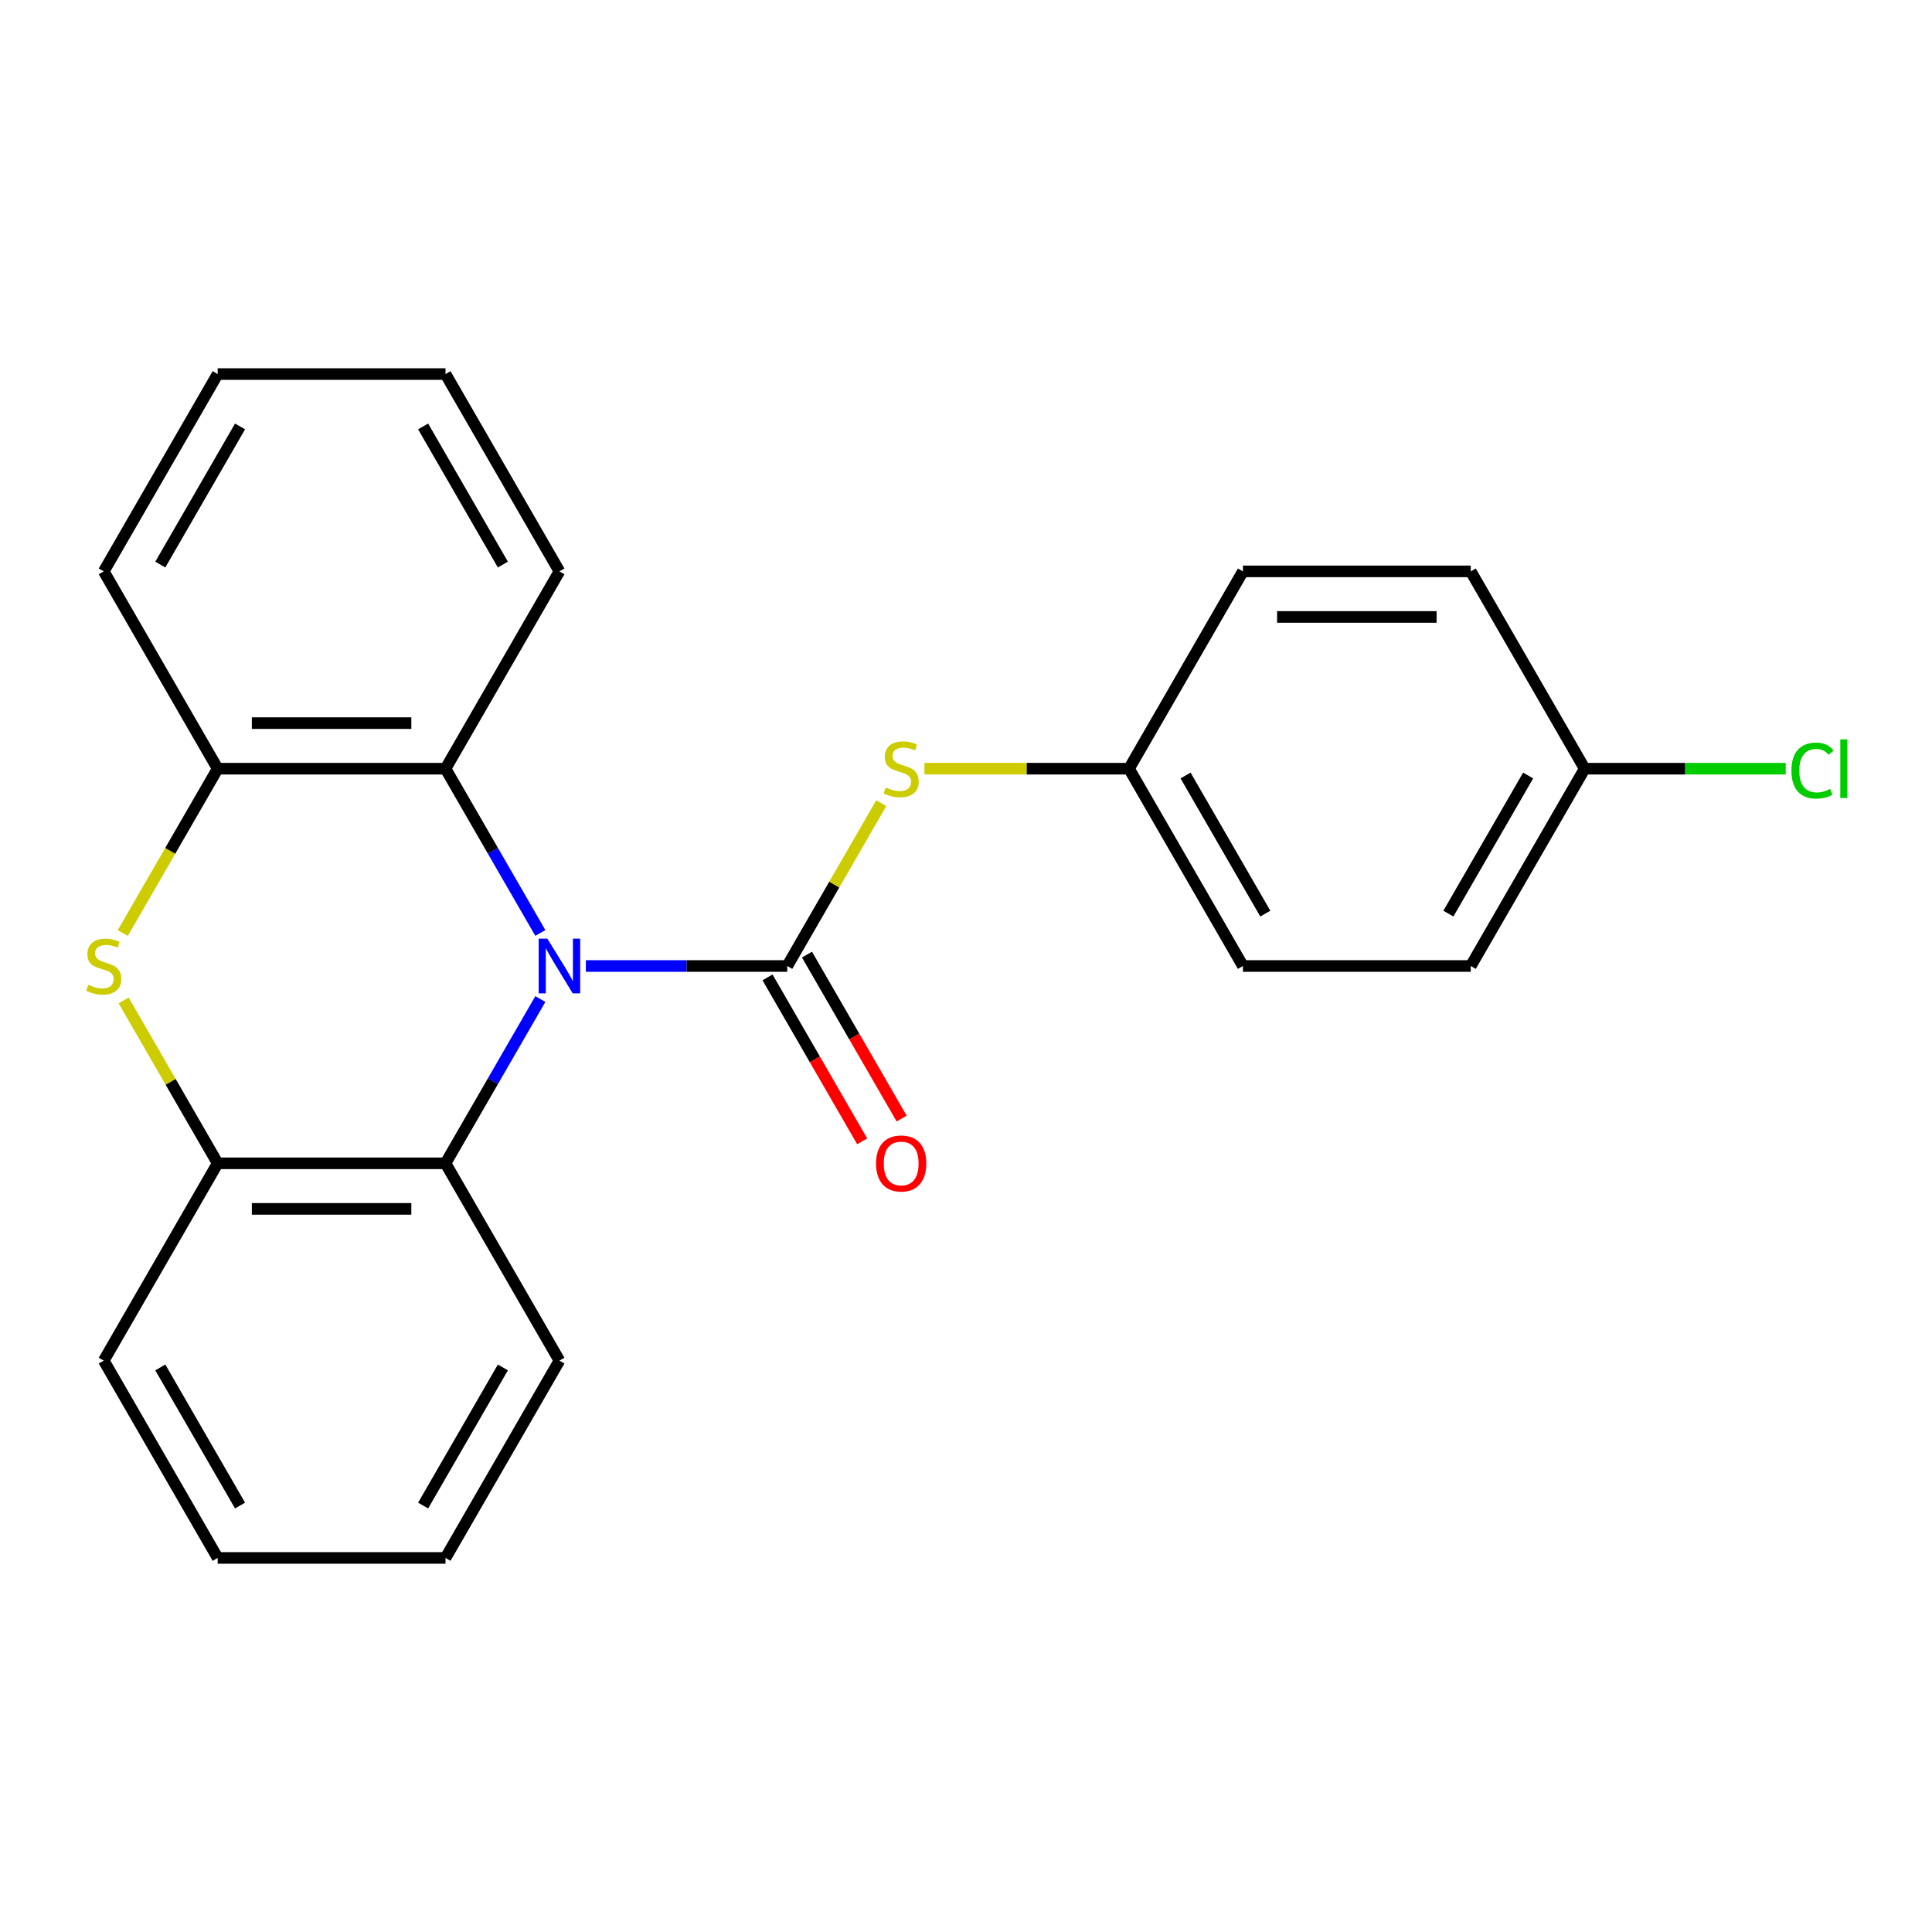 <?xml version='1.0' encoding='iso-8859-1'?>
<svg version='1.1' baseProfile='full'
              xmlns='http://www.w3.org/2000/svg'
                      xmlns:rdkit='http://www.rdkit.org/xml'
                      xmlns:xlink='http://www.w3.org/1999/xlink'
                  xml:space='preserve'
width='1000px' height='1000px' viewBox='0 0 1000 1000'>
<!-- END OF HEADER -->
<rect style='opacity:1.0;fill:#FFFFFF;stroke:none' width='1000' height='1000' x='0' y='0'> </rect>
<path class='bond-0' d='M 303.246,500 L 355.365,500' style='fill:none;fill-rule:evenodd;stroke:#0000FF;stroke-width:6px;stroke-linecap:butt;stroke-linejoin:miter;stroke-opacity:1' />
<path class='bond-0' d='M 355.365,500 L 407.485,500' style='fill:none;fill-rule:evenodd;stroke:#000000;stroke-width:6px;stroke-linecap:butt;stroke-linejoin:miter;stroke-opacity:1' />
<path class='bond-2' d='M 279.68,482.892 L 255.137,440.382' style='fill:none;fill-rule:evenodd;stroke:#0000FF;stroke-width:6px;stroke-linecap:butt;stroke-linejoin:miter;stroke-opacity:1' />
<path class='bond-2' d='M 255.137,440.382 L 230.594,397.872' style='fill:none;fill-rule:evenodd;stroke:#000000;stroke-width:6px;stroke-linecap:butt;stroke-linejoin:miter;stroke-opacity:1' />
<path class='bond-3' d='M 279.68,517.108 L 255.137,559.618' style='fill:none;fill-rule:evenodd;stroke:#0000FF;stroke-width:6px;stroke-linecap:butt;stroke-linejoin:miter;stroke-opacity:1' />
<path class='bond-3' d='M 255.137,559.618 L 230.594,602.128' style='fill:none;fill-rule:evenodd;stroke:#000000;stroke-width:6px;stroke-linecap:butt;stroke-linejoin:miter;stroke-opacity:1' />
<path class='bond-6' d='M 407.485,500 L 431.82,457.85' style='fill:none;fill-rule:evenodd;stroke:#000000;stroke-width:6px;stroke-linecap:butt;stroke-linejoin:miter;stroke-opacity:1' />
<path class='bond-6' d='M 431.82,457.85 L 456.155,415.7' style='fill:none;fill-rule:evenodd;stroke:#CCCC00;stroke-width:6px;stroke-linecap:butt;stroke-linejoin:miter;stroke-opacity:1' />
<path class='bond-7' d='M 397.272,505.896 L 421.769,548.326' style='fill:none;fill-rule:evenodd;stroke:#000000;stroke-width:6px;stroke-linecap:butt;stroke-linejoin:miter;stroke-opacity:1' />
<path class='bond-7' d='M 421.769,548.326 L 446.266,590.756' style='fill:none;fill-rule:evenodd;stroke:#FF0000;stroke-width:6px;stroke-linecap:butt;stroke-linejoin:miter;stroke-opacity:1' />
<path class='bond-7' d='M 417.698,494.104 L 442.194,536.534' style='fill:none;fill-rule:evenodd;stroke:#000000;stroke-width:6px;stroke-linecap:butt;stroke-linejoin:miter;stroke-opacity:1' />
<path class='bond-7' d='M 442.194,536.534 L 466.691,578.963' style='fill:none;fill-rule:evenodd;stroke:#FF0000;stroke-width:6px;stroke-linecap:butt;stroke-linejoin:miter;stroke-opacity:1' />
<path class='bond-1' d='M 63.996,517.828 L 88.332,559.978' style='fill:none;fill-rule:evenodd;stroke:#CCCC00;stroke-width:6px;stroke-linecap:butt;stroke-linejoin:miter;stroke-opacity:1' />
<path class='bond-1' d='M 88.332,559.978 L 112.667,602.128' style='fill:none;fill-rule:evenodd;stroke:#000000;stroke-width:6px;stroke-linecap:butt;stroke-linejoin:miter;stroke-opacity:1' />
<path class='bond-23' d='M 63.557,482.932 L 88.112,440.402' style='fill:none;fill-rule:evenodd;stroke:#CCCC00;stroke-width:6px;stroke-linecap:butt;stroke-linejoin:miter;stroke-opacity:1' />
<path class='bond-23' d='M 88.112,440.402 L 112.667,397.872' style='fill:none;fill-rule:evenodd;stroke:#000000;stroke-width:6px;stroke-linecap:butt;stroke-linejoin:miter;stroke-opacity:1' />
<path class='bond-4' d='M 230.594,397.872 L 112.667,397.872' style='fill:none;fill-rule:evenodd;stroke:#000000;stroke-width:6px;stroke-linecap:butt;stroke-linejoin:miter;stroke-opacity:1' />
<path class='bond-4' d='M 212.905,374.287 L 130.356,374.287' style='fill:none;fill-rule:evenodd;stroke:#000000;stroke-width:6px;stroke-linecap:butt;stroke-linejoin:miter;stroke-opacity:1' />
<path class='bond-15' d='M 230.594,397.872 L 289.558,295.744' style='fill:none;fill-rule:evenodd;stroke:#000000;stroke-width:6px;stroke-linecap:butt;stroke-linejoin:miter;stroke-opacity:1' />
<path class='bond-5' d='M 230.594,602.128 L 112.667,602.128' style='fill:none;fill-rule:evenodd;stroke:#000000;stroke-width:6px;stroke-linecap:butt;stroke-linejoin:miter;stroke-opacity:1' />
<path class='bond-5' d='M 212.905,625.713 L 130.356,625.713' style='fill:none;fill-rule:evenodd;stroke:#000000;stroke-width:6px;stroke-linecap:butt;stroke-linejoin:miter;stroke-opacity:1' />
<path class='bond-16' d='M 230.594,602.128 L 289.558,704.256' style='fill:none;fill-rule:evenodd;stroke:#000000;stroke-width:6px;stroke-linecap:butt;stroke-linejoin:miter;stroke-opacity:1' />
<path class='bond-18' d='M 112.667,397.872 L 53.703,295.744' style='fill:none;fill-rule:evenodd;stroke:#000000;stroke-width:6px;stroke-linecap:butt;stroke-linejoin:miter;stroke-opacity:1' />
<path class='bond-17' d='M 112.667,602.128 L 53.703,704.256' style='fill:none;fill-rule:evenodd;stroke:#000000;stroke-width:6px;stroke-linecap:butt;stroke-linejoin:miter;stroke-opacity:1' />
<path class='bond-8' d='M 478.477,397.872 L 531.426,397.872' style='fill:none;fill-rule:evenodd;stroke:#CCCC00;stroke-width:6px;stroke-linecap:butt;stroke-linejoin:miter;stroke-opacity:1' />
<path class='bond-8' d='M 531.426,397.872 L 584.376,397.872' style='fill:none;fill-rule:evenodd;stroke:#000000;stroke-width:6px;stroke-linecap:butt;stroke-linejoin:miter;stroke-opacity:1' />
<path class='bond-11' d='M 584.376,397.872 L 643.339,295.744' style='fill:none;fill-rule:evenodd;stroke:#000000;stroke-width:6px;stroke-linecap:butt;stroke-linejoin:miter;stroke-opacity:1' />
<path class='bond-12' d='M 584.376,397.872 L 643.339,500' style='fill:none;fill-rule:evenodd;stroke:#000000;stroke-width:6px;stroke-linecap:butt;stroke-linejoin:miter;stroke-opacity:1' />
<path class='bond-12' d='M 613.646,401.399 L 654.92,472.888' style='fill:none;fill-rule:evenodd;stroke:#000000;stroke-width:6px;stroke-linecap:butt;stroke-linejoin:miter;stroke-opacity:1' />
<path class='bond-9' d='M 820.23,397.872 L 761.266,500' style='fill:none;fill-rule:evenodd;stroke:#000000;stroke-width:6px;stroke-linecap:butt;stroke-linejoin:miter;stroke-opacity:1' />
<path class='bond-9' d='M 790.96,401.399 L 749.685,472.888' style='fill:none;fill-rule:evenodd;stroke:#000000;stroke-width:6px;stroke-linecap:butt;stroke-linejoin:miter;stroke-opacity:1' />
<path class='bond-10' d='M 820.23,397.872 L 872.259,397.872' style='fill:none;fill-rule:evenodd;stroke:#000000;stroke-width:6px;stroke-linecap:butt;stroke-linejoin:miter;stroke-opacity:1' />
<path class='bond-10' d='M 872.259,397.872 L 924.289,397.872' style='fill:none;fill-rule:evenodd;stroke:#00CC00;stroke-width:6px;stroke-linecap:butt;stroke-linejoin:miter;stroke-opacity:1' />
<path class='bond-26' d='M 820.23,397.872 L 761.266,295.744' style='fill:none;fill-rule:evenodd;stroke:#000000;stroke-width:6px;stroke-linecap:butt;stroke-linejoin:miter;stroke-opacity:1' />
<path class='bond-13' d='M 643.339,295.744 L 761.266,295.744' style='fill:none;fill-rule:evenodd;stroke:#000000;stroke-width:6px;stroke-linecap:butt;stroke-linejoin:miter;stroke-opacity:1' />
<path class='bond-13' d='M 661.028,319.33 L 743.577,319.33' style='fill:none;fill-rule:evenodd;stroke:#000000;stroke-width:6px;stroke-linecap:butt;stroke-linejoin:miter;stroke-opacity:1' />
<path class='bond-14' d='M 643.339,500 L 761.266,500' style='fill:none;fill-rule:evenodd;stroke:#000000;stroke-width:6px;stroke-linecap:butt;stroke-linejoin:miter;stroke-opacity:1' />
<path class='bond-20' d='M 289.558,295.744 L 230.594,193.616' style='fill:none;fill-rule:evenodd;stroke:#000000;stroke-width:6px;stroke-linecap:butt;stroke-linejoin:miter;stroke-opacity:1' />
<path class='bond-20' d='M 260.287,292.218 L 219.013,220.728' style='fill:none;fill-rule:evenodd;stroke:#000000;stroke-width:6px;stroke-linecap:butt;stroke-linejoin:miter;stroke-opacity:1' />
<path class='bond-19' d='M 289.558,704.256 L 230.594,806.384' style='fill:none;fill-rule:evenodd;stroke:#000000;stroke-width:6px;stroke-linecap:butt;stroke-linejoin:miter;stroke-opacity:1' />
<path class='bond-19' d='M 260.287,707.782 L 219.013,779.272' style='fill:none;fill-rule:evenodd;stroke:#000000;stroke-width:6px;stroke-linecap:butt;stroke-linejoin:miter;stroke-opacity:1' />
<path class='bond-24' d='M 53.703,704.256 L 112.667,806.384' style='fill:none;fill-rule:evenodd;stroke:#000000;stroke-width:6px;stroke-linecap:butt;stroke-linejoin:miter;stroke-opacity:1' />
<path class='bond-24' d='M 82.973,707.782 L 124.248,779.272' style='fill:none;fill-rule:evenodd;stroke:#000000;stroke-width:6px;stroke-linecap:butt;stroke-linejoin:miter;stroke-opacity:1' />
<path class='bond-25' d='M 53.703,295.744 L 112.667,193.616' style='fill:none;fill-rule:evenodd;stroke:#000000;stroke-width:6px;stroke-linecap:butt;stroke-linejoin:miter;stroke-opacity:1' />
<path class='bond-25' d='M 82.973,292.218 L 124.248,220.728' style='fill:none;fill-rule:evenodd;stroke:#000000;stroke-width:6px;stroke-linecap:butt;stroke-linejoin:miter;stroke-opacity:1' />
<path class='bond-22' d='M 230.594,806.384 L 112.667,806.384' style='fill:none;fill-rule:evenodd;stroke:#000000;stroke-width:6px;stroke-linecap:butt;stroke-linejoin:miter;stroke-opacity:1' />
<path class='bond-21' d='M 230.594,193.616 L 112.667,193.616' style='fill:none;fill-rule:evenodd;stroke:#000000;stroke-width:6px;stroke-linecap:butt;stroke-linejoin:miter;stroke-opacity:1' />
<path  class='atom-0' d='M 283.298 485.84
L 292.578 500.84
Q 293.498 502.32, 294.978 505
Q 296.458 507.68, 296.538 507.84
L 296.538 485.84
L 300.298 485.84
L 300.298 514.16
L 296.418 514.16
L 286.458 497.76
Q 285.298 495.84, 284.058 493.64
Q 282.858 491.44, 282.498 490.76
L 282.498 514.16
L 278.818 514.16
L 278.818 485.84
L 283.298 485.84
' fill='#0000FF'/>
<path  class='atom-2' d='M 45.703 509.72
Q 46.023 509.84, 47.343 510.4
Q 48.663 510.96, 50.103 511.32
Q 51.583 511.64, 53.023 511.64
Q 55.703 511.64, 57.263 510.36
Q 58.823 509.04, 58.823 506.76
Q 58.823 505.2, 58.023 504.24
Q 57.263 503.28, 56.063 502.76
Q 54.863 502.24, 52.863 501.64
Q 50.343 500.88, 48.823 500.16
Q 47.343 499.44, 46.263 497.92
Q 45.223 496.4, 45.223 493.84
Q 45.223 490.28, 47.623 488.08
Q 50.063 485.88, 54.863 485.88
Q 58.143 485.88, 61.863 487.44
L 60.943 490.52
Q 57.543 489.12, 54.983 489.12
Q 52.223 489.12, 50.703 490.28
Q 49.183 491.4, 49.223 493.36
Q 49.223 494.88, 49.983 495.8
Q 50.783 496.72, 51.903 497.24
Q 53.063 497.76, 54.983 498.36
Q 57.543 499.16, 59.063 499.96
Q 60.583 500.76, 61.663 502.4
Q 62.783 504, 62.783 506.76
Q 62.783 510.68, 60.143 512.8
Q 57.543 514.88, 53.183 514.88
Q 50.663 514.88, 48.743 514.32
Q 46.863 513.8, 44.623 512.88
L 45.703 509.72
' fill='#CCCC00'/>
<path  class='atom-7' d='M 458.448 407.592
Q 458.768 407.712, 460.088 408.272
Q 461.408 408.832, 462.848 409.192
Q 464.328 409.512, 465.768 409.512
Q 468.448 409.512, 470.008 408.232
Q 471.568 406.912, 471.568 404.632
Q 471.568 403.072, 470.768 402.112
Q 470.008 401.152, 468.808 400.632
Q 467.608 400.112, 465.608 399.512
Q 463.088 398.752, 461.568 398.032
Q 460.088 397.312, 459.008 395.792
Q 457.968 394.272, 457.968 391.712
Q 457.968 388.152, 460.368 385.952
Q 462.808 383.752, 467.608 383.752
Q 470.888 383.752, 474.608 385.312
L 473.688 388.392
Q 470.288 386.992, 467.728 386.992
Q 464.968 386.992, 463.448 388.152
Q 461.928 389.272, 461.968 391.232
Q 461.968 392.752, 462.728 393.672
Q 463.528 394.592, 464.648 395.112
Q 465.808 395.632, 467.728 396.232
Q 470.288 397.032, 471.808 397.832
Q 473.328 398.632, 474.408 400.272
Q 475.528 401.872, 475.528 404.632
Q 475.528 408.552, 472.888 410.672
Q 470.288 412.752, 465.928 412.752
Q 463.408 412.752, 461.488 412.192
Q 459.608 411.672, 457.368 410.752
L 458.448 407.592
' fill='#CCCC00'/>
<path  class='atom-8' d='M 453.448 602.208
Q 453.448 595.408, 456.808 591.608
Q 460.168 587.808, 466.448 587.808
Q 472.728 587.808, 476.088 591.608
Q 479.448 595.408, 479.448 602.208
Q 479.448 609.088, 476.048 613.008
Q 472.648 616.888, 466.448 616.888
Q 460.208 616.888, 456.808 613.008
Q 453.448 609.128, 453.448 602.208
M 466.448 613.688
Q 470.768 613.688, 473.088 610.808
Q 475.448 607.888, 475.448 602.208
Q 475.448 596.648, 473.088 593.848
Q 470.768 591.008, 466.448 591.008
Q 462.128 591.008, 459.768 593.808
Q 457.448 596.608, 457.448 602.208
Q 457.448 607.928, 459.768 610.808
Q 462.128 613.688, 466.448 613.688
' fill='#FF0000'/>
<path  class='atom-11' d='M 927.237 398.852
Q 927.237 391.812, 930.517 388.132
Q 933.837 384.412, 940.117 384.412
Q 945.957 384.412, 949.077 388.532
L 946.437 390.692
Q 944.157 387.692, 940.117 387.692
Q 935.837 387.692, 933.557 390.572
Q 931.317 393.412, 931.317 398.852
Q 931.317 404.452, 933.637 407.332
Q 935.997 410.212, 940.557 410.212
Q 943.677 410.212, 947.317 408.332
L 948.437 411.332
Q 946.957 412.292, 944.717 412.852
Q 942.477 413.412, 939.997 413.412
Q 933.837 413.412, 930.517 409.652
Q 927.237 405.892, 927.237 398.852
' fill='#00CC00'/>
<path  class='atom-11' d='M 952.517 382.692
L 956.197 382.692
L 956.197 413.052
L 952.517 413.052
L 952.517 382.692
' fill='#00CC00'/>
</svg>
